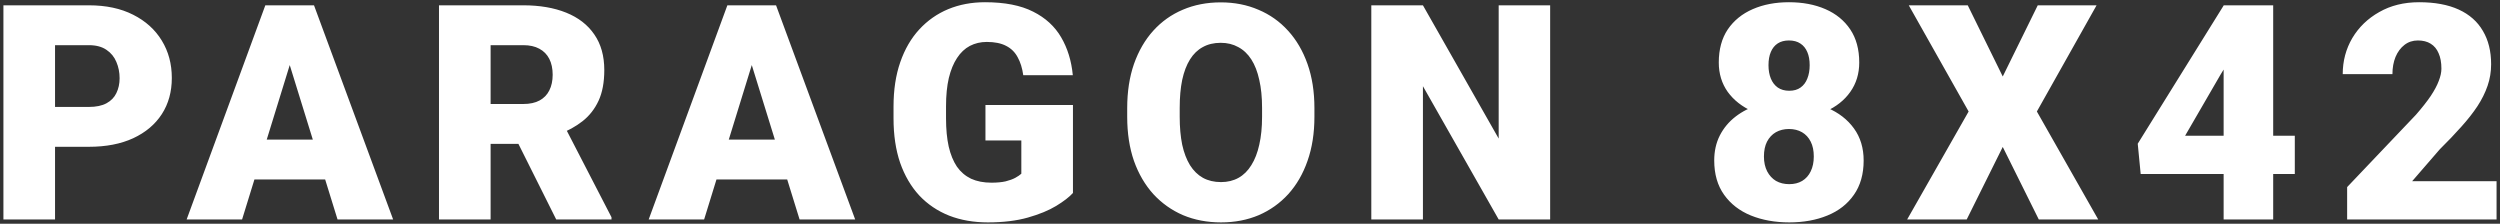 <svg width="581" height="52" viewBox="0 0 581 52" fill="none" xmlns="http://www.w3.org/2000/svg">
<rect x="0" y="0" width="581" height="52" fill="#333333" stroke="none"/>
<path d="M20.652 34.115H8.279V24.852H20.652C22.338 24.852 23.706 24.568 24.754 23.998C25.802 23.428 26.565 22.642 27.044 21.64C27.545 20.614 27.796 19.463 27.796 18.188C27.796 16.82 27.545 15.556 27.044 14.394C26.565 13.231 25.802 12.297 24.754 11.591C23.706 10.862 22.338 10.497 20.652 10.497H12.791V51H0.794V1.234H20.652C24.64 1.234 28.069 1.964 30.94 3.422C33.834 4.88 36.056 6.885 37.605 9.438C39.155 11.967 39.93 14.861 39.93 18.119C39.93 21.332 39.155 24.135 37.605 26.527C36.056 28.92 33.834 30.788 30.94 32.133C28.069 33.454 24.64 34.115 20.652 34.115ZM68.394 11.693L56.261 51H43.375L61.661 1.234H69.83L68.394 11.693ZM78.443 51L66.275 11.693L64.703 1.234H72.975L91.363 51H78.443ZM77.965 32.44V41.703H52.433V32.44H77.965ZM102.021 1.234H121.605C125.434 1.234 128.76 1.804 131.586 2.943C134.411 4.083 136.588 5.769 138.114 8.002C139.664 10.235 140.438 12.992 140.438 16.273C140.438 19.122 139.994 21.503 139.105 23.417C138.217 25.331 136.975 26.915 135.38 28.168C133.808 29.398 131.973 30.412 129.877 31.21L125.946 33.432H109.506L109.438 24.169H121.605C123.132 24.169 124.397 23.895 125.399 23.349C126.402 22.802 127.154 22.027 127.655 21.024C128.179 19.999 128.441 18.78 128.441 17.367C128.441 15.932 128.179 14.701 127.655 13.676C127.131 12.65 126.356 11.864 125.331 11.317C124.328 10.771 123.087 10.497 121.605 10.497H114.018V51H102.021V1.234ZM129.262 51L118.256 28.988L130.971 28.92L142.113 50.487V51H129.262ZM175.773 11.693L163.64 51H150.754L169.04 1.234H177.209L175.773 11.693ZM185.822 51L173.654 11.693L172.082 1.234H180.354L198.742 51H185.822ZM185.344 32.44V41.703H159.812V32.44H185.344ZM249.355 24.408V44.848C248.512 45.782 247.214 46.785 245.459 47.855C243.727 48.904 241.54 49.804 238.896 50.556C236.253 51.308 233.143 51.684 229.565 51.684C226.261 51.684 223.265 51.16 220.576 50.111C217.887 49.04 215.575 47.48 213.638 45.429C211.724 43.355 210.243 40.826 209.194 37.841C208.169 34.833 207.656 31.392 207.656 27.519V24.75C207.656 20.876 208.18 17.436 209.229 14.428C210.277 11.42 211.746 8.891 213.638 6.84C215.552 4.766 217.796 3.194 220.371 2.123C222.969 1.052 225.817 0.517 228.916 0.517C233.496 0.517 237.222 1.246 240.093 2.704C242.964 4.14 245.14 6.133 246.621 8.686C248.102 11.215 249.002 14.143 249.321 17.47H237.803C237.575 15.829 237.142 14.439 236.504 13.3C235.889 12.138 235 11.26 233.838 10.668C232.676 10.053 231.172 9.745 229.326 9.745C227.891 9.745 226.58 10.053 225.396 10.668C224.233 11.283 223.242 12.217 222.422 13.471C221.602 14.701 220.964 16.251 220.508 18.119C220.075 19.988 219.858 22.175 219.858 24.682V27.519C219.858 30.002 220.063 32.178 220.474 34.047C220.907 35.915 221.545 37.476 222.388 38.73C223.254 39.96 224.347 40.894 225.669 41.532C227.013 42.148 228.597 42.455 230.42 42.455C231.696 42.455 232.79 42.352 233.701 42.148C234.613 41.92 235.365 41.646 235.957 41.327C236.572 40.985 237.039 40.666 237.358 40.37V32.645H229.019V24.408H249.355ZM305.472 25.126V27.143C305.472 30.948 304.936 34.366 303.865 37.397C302.817 40.404 301.325 42.979 299.388 45.121C297.451 47.24 295.161 48.87 292.518 50.009C289.874 51.125 286.958 51.684 283.768 51.684C280.555 51.684 277.615 51.125 274.949 50.009C272.306 48.87 270.005 47.24 268.045 45.121C266.108 42.979 264.604 40.404 263.533 37.397C262.485 34.366 261.961 30.948 261.961 27.143V25.126C261.961 21.321 262.485 17.903 263.533 14.872C264.604 11.841 266.097 9.267 268.011 7.147C269.948 5.006 272.238 3.376 274.881 2.26C277.547 1.12 280.486 0.551 283.699 0.551C286.889 0.551 289.806 1.12 292.449 2.26C295.115 3.376 297.417 5.006 299.354 7.147C301.29 9.267 302.794 11.841 303.865 14.872C304.936 17.903 305.472 21.321 305.472 25.126ZM293.304 27.143V25.058C293.304 22.597 293.087 20.432 292.654 18.564C292.244 16.672 291.629 15.088 290.809 13.812C289.988 12.537 288.974 11.579 287.767 10.941C286.582 10.281 285.226 9.95 283.699 9.95C282.104 9.95 280.714 10.281 279.529 10.941C278.344 11.579 277.353 12.537 276.556 13.812C275.758 15.088 275.154 16.672 274.744 18.564C274.357 20.432 274.163 22.597 274.163 25.058V27.143C274.163 29.581 274.357 31.745 274.744 33.637C275.154 35.505 275.758 37.089 276.556 38.388C277.376 39.687 278.379 40.666 279.563 41.327C280.771 41.988 282.173 42.318 283.768 42.318C285.294 42.318 286.65 41.988 287.835 41.327C289.02 40.666 290.011 39.687 290.809 38.388C291.629 37.089 292.244 35.505 292.654 33.637C293.087 31.745 293.304 29.581 293.304 27.143ZM360.255 1.234V51H348.292L330.689 20.033V51H318.692V1.234H330.689L348.292 32.201V1.234H360.255ZM433.112 37.294C433.112 40.461 432.36 43.116 430.856 45.258C429.375 47.4 427.325 49.006 424.704 50.077C422.106 51.148 419.144 51.684 415.817 51.684C412.513 51.684 409.54 51.148 406.896 50.077C404.276 49.006 402.202 47.4 400.676 45.258C399.149 43.116 398.386 40.461 398.386 37.294C398.386 35.129 398.819 33.192 399.685 31.483C400.573 29.752 401.804 28.282 403.376 27.074C404.948 25.866 406.783 24.944 408.879 24.306C410.998 23.668 413.288 23.349 415.749 23.349C419.076 23.349 422.049 23.918 424.67 25.058C427.29 26.174 429.353 27.769 430.856 29.843C432.36 31.916 433.112 34.4 433.112 37.294ZM421.525 36.371C421.525 35.004 421.286 33.853 420.808 32.919C420.329 31.962 419.657 31.233 418.791 30.731C417.925 30.23 416.911 29.98 415.749 29.98C414.61 29.98 413.596 30.23 412.707 30.731C411.841 31.233 411.158 31.962 410.656 32.919C410.178 33.853 409.938 35.004 409.938 36.371C409.938 37.693 410.189 38.843 410.69 39.823C411.192 40.78 411.875 41.521 412.741 42.045C413.63 42.546 414.655 42.797 415.817 42.797C416.979 42.797 417.982 42.546 418.825 42.045C419.691 41.521 420.352 40.78 420.808 39.823C421.286 38.843 421.525 37.693 421.525 36.371ZM432.087 14.53C432.087 17.128 431.392 19.407 430.002 21.366C428.635 23.303 426.721 24.818 424.26 25.912C421.822 26.983 419.007 27.519 415.817 27.519C412.65 27.519 409.825 26.983 407.341 25.912C404.88 24.818 402.943 23.303 401.53 21.366C400.14 19.407 399.445 17.128 399.445 14.53C399.445 11.477 400.14 8.913 401.53 6.84C402.943 4.766 404.88 3.194 407.341 2.123C409.802 1.052 412.604 0.517 415.749 0.517C418.939 0.517 421.765 1.052 424.226 2.123C426.687 3.194 428.612 4.766 430.002 6.84C431.392 8.913 432.087 11.477 432.087 14.53ZM420.568 15.146C420.568 13.961 420.386 12.947 420.021 12.104C419.657 11.238 419.121 10.577 418.415 10.121C417.709 9.643 416.82 9.403 415.749 9.403C414.724 9.403 413.858 9.631 413.151 10.087C412.445 10.543 411.91 11.204 411.545 12.069C411.18 12.912 410.998 13.938 410.998 15.146C410.998 16.33 411.18 17.367 411.545 18.256C411.91 19.145 412.445 19.84 413.151 20.341C413.881 20.842 414.769 21.093 415.817 21.093C416.888 21.093 417.766 20.842 418.449 20.341C419.156 19.84 419.68 19.145 420.021 18.256C420.386 17.367 420.568 16.33 420.568 15.146ZM457.305 1.234L465.439 17.777L473.574 1.234H487.246L473.369 25.912L487.622 51H473.813L465.439 34.149L457.065 51H443.223L457.51 25.912L443.599 1.234H457.305ZM533.313 31.552V40.438H497.493L496.81 33.398L516.805 1.234H525.896L516.019 17.401L507.815 31.552H533.313ZM528.289 1.234V51H516.771V1.234H528.289ZM580.201 42.113V51H545.475V43.48L561.471 26.664C562.883 25.046 564.023 23.599 564.889 22.323C565.755 21.024 566.381 19.851 566.769 18.803C567.179 17.755 567.384 16.809 567.384 15.966C567.384 14.53 567.167 13.334 566.734 12.377C566.324 11.397 565.709 10.657 564.889 10.155C564.091 9.654 563.1 9.403 561.915 9.403C560.73 9.403 559.693 9.745 558.805 10.429C557.916 11.112 557.221 12.046 556.72 13.231C556.241 14.416 556.002 15.749 556.002 17.23H544.449C544.449 14.177 545.19 11.386 546.671 8.856C548.175 6.327 550.26 4.311 552.926 2.807C555.592 1.28 558.679 0.517 562.188 0.517C565.857 0.517 568.933 1.086 571.417 2.226C573.901 3.365 575.769 5.017 577.022 7.182C578.299 9.324 578.937 11.91 578.937 14.94C578.937 16.672 578.663 18.336 578.116 19.931C577.569 21.526 576.783 23.109 575.758 24.682C574.732 26.231 573.479 27.826 571.998 29.467C570.54 31.107 568.876 32.851 567.008 34.696L560.582 42.113H580.201Z" fill="white"/>
</svg>
